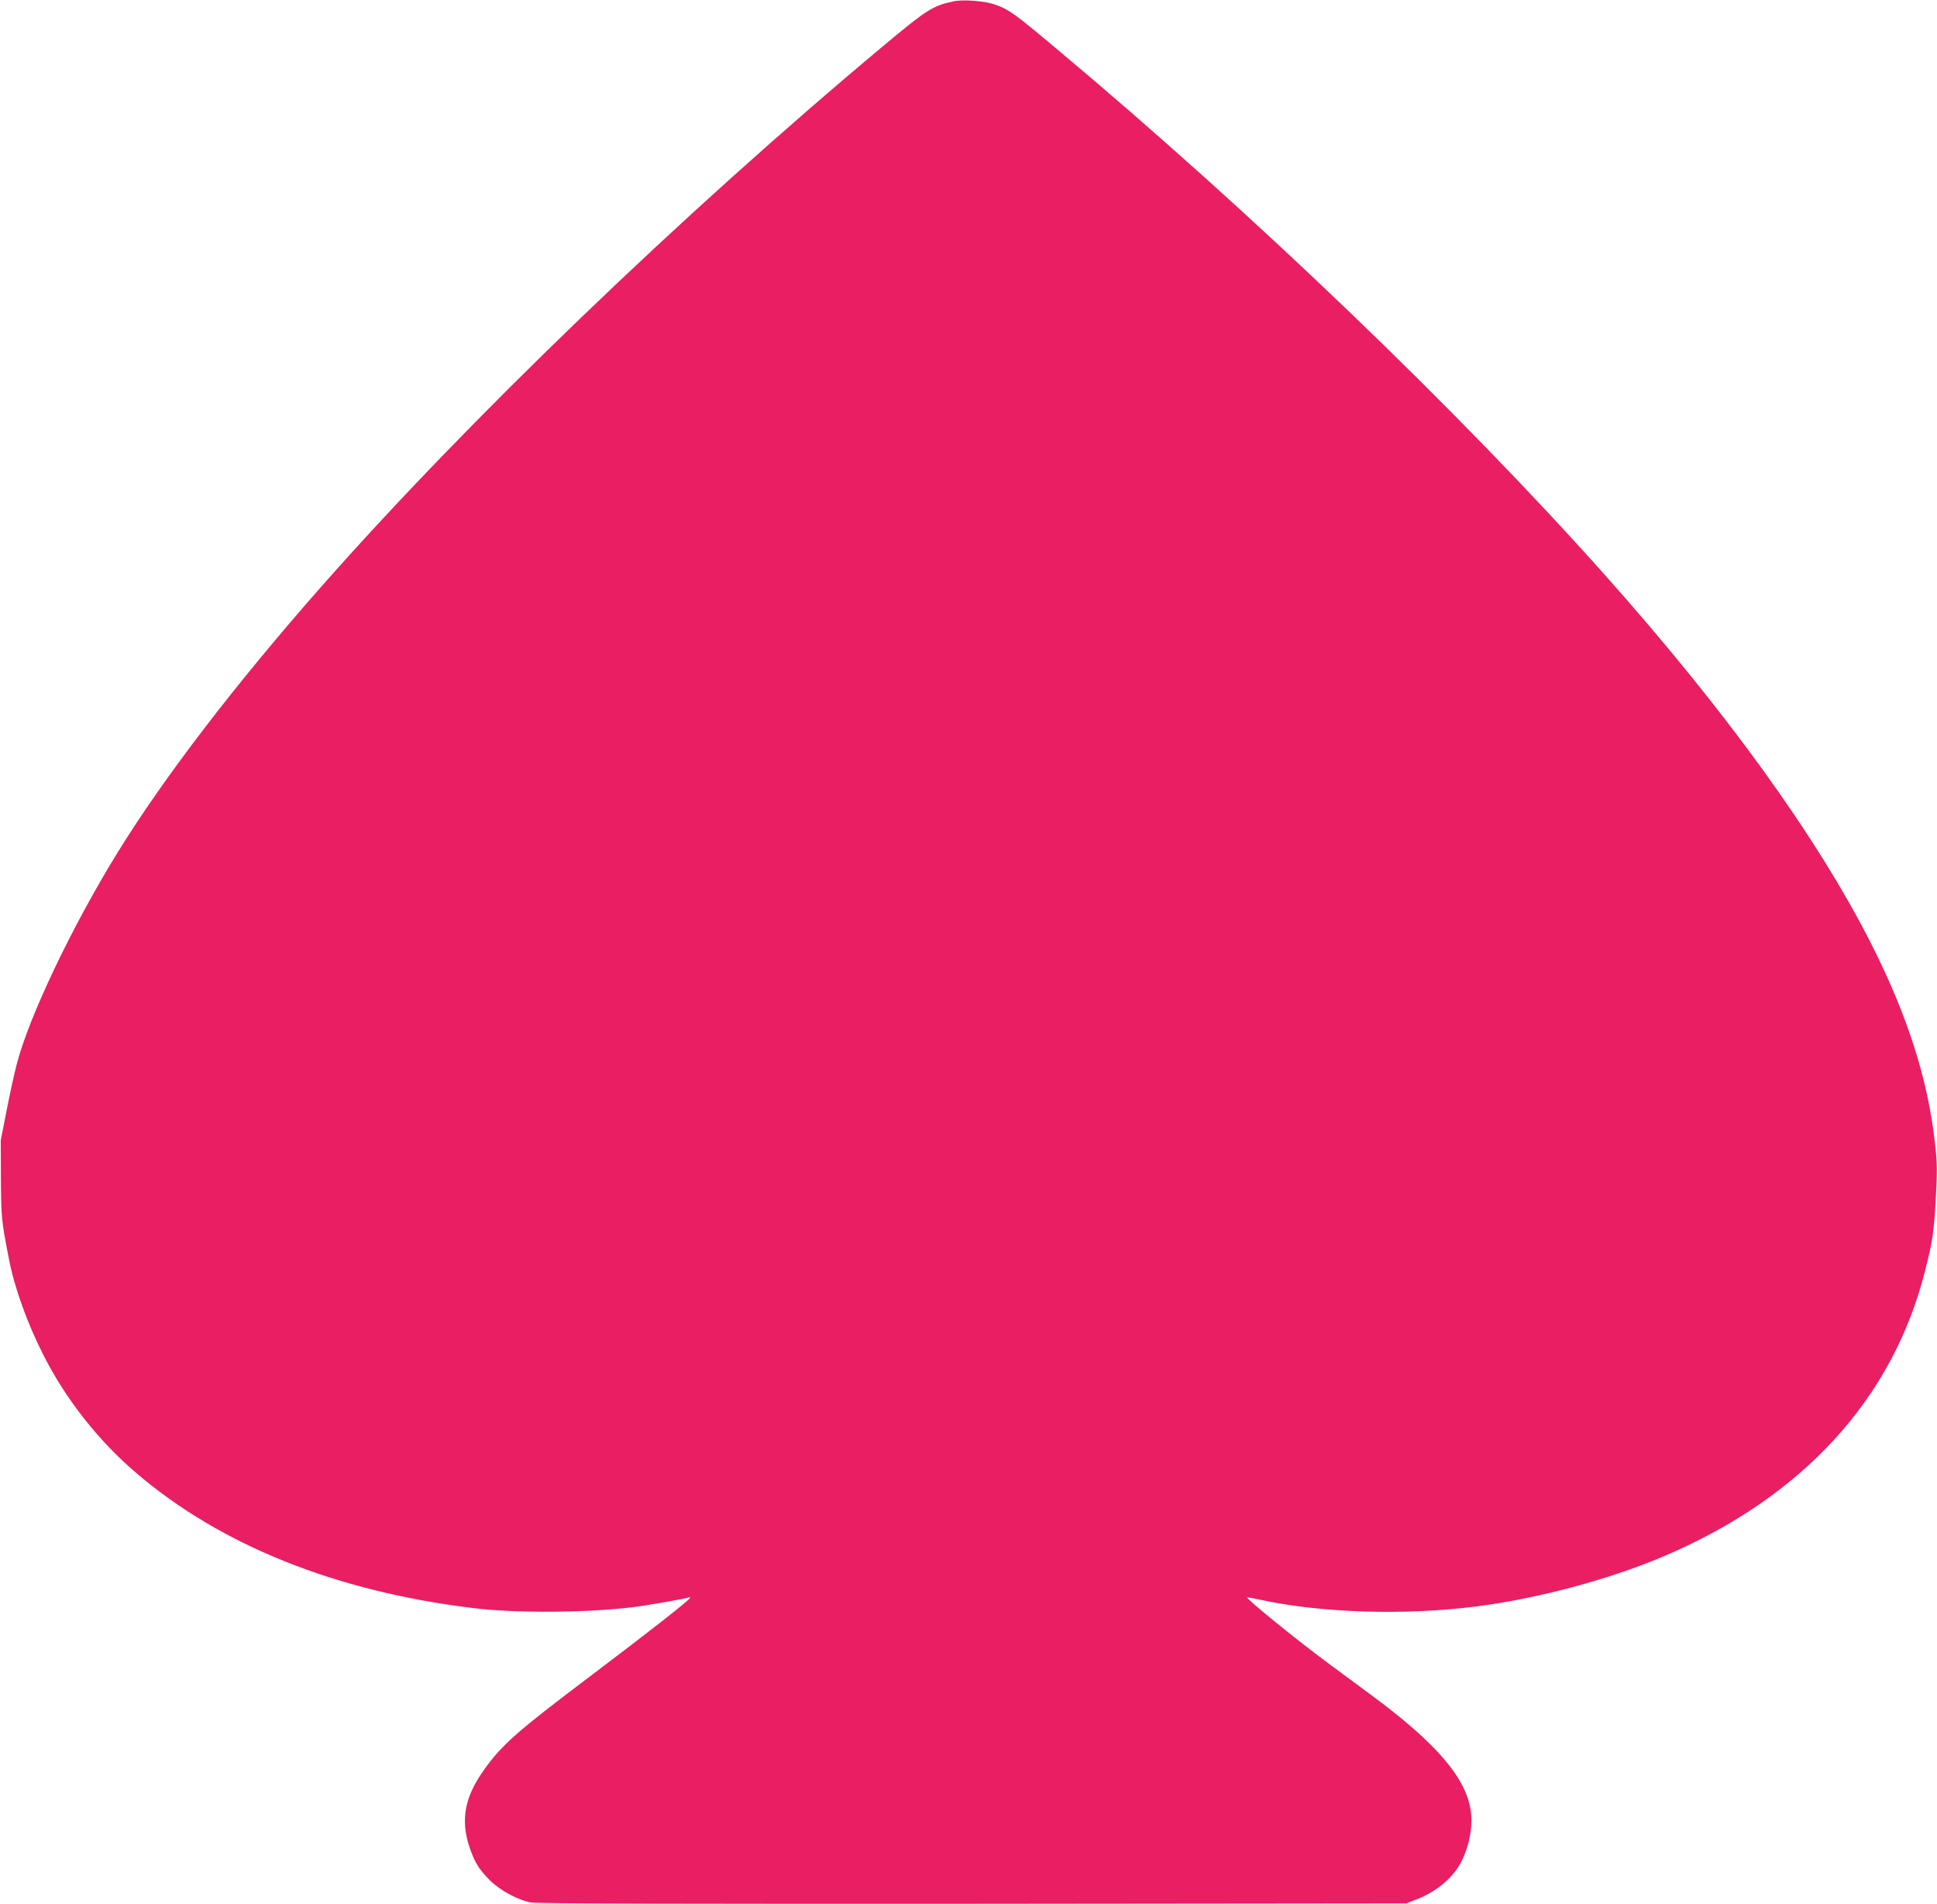 <?xml version="1.0" standalone="no"?>
<!DOCTYPE svg PUBLIC "-//W3C//DTD SVG 20010904//EN"
 "http://www.w3.org/TR/2001/REC-SVG-20010904/DTD/svg10.dtd">
<svg version="1.0" xmlns="http://www.w3.org/2000/svg"
 width="1280pt" height="1258pt" viewBox="0 0 1280 1258"
 preserveAspectRatio="xMidYMid meet">
<g transform="translate(0,1258) scale(0.1,-0.1)"
fill="#e91e63" stroke="none">
<path d="M6295 12570 c-132 -29 -174 -56 -454 -290 -1331 -1112 -2746 -2473
-3717 -3575 -570 -647 -1039 -1259 -1346 -1756 -299 -484 -587 -1087 -667
-1399 -17 -63 -47 -203 -68 -310 l-38 -195 1 -255 c2 -260 3 -272 54 -533 36
-186 121 -422 228 -632 148 -292 365 -567 617 -781 557 -475 1319 -780 2225
-889 276 -34 746 -31 1050 6 100 12 360 58 372 65 4 3 8 2 8 -3 -1 -13 -273
-226 -660 -518 -485 -366 -584 -453 -702 -619 -129 -181 -156 -332 -94 -515
34 -98 63 -144 133 -214 67 -67 186 -131 273 -147 37 -7 1045 -9 2920 -8
l2865 3 59 23 c115 43 216 119 276 207 67 99 105 254 90 373 -28 221 -223 451
-660 774 -63 46 -187 138 -275 203 -215 159 -552 432 -543 441 2 1 41 -6 88
-16 401 -87 953 -104 1425 -44 407 52 883 179 1245 334 914 390 1507 1038
1721 1883 50 197 58 252 71 477 10 189 10 233 -6 370 -46 419 -182 843 -421
1315 -359 707 -956 1533 -1754 2430 -971 1090 -2331 2396 -3633 3486 -273 229
-308 254 -397 287 -73 26 -217 38 -286 22z"/>
</g>
</svg>
